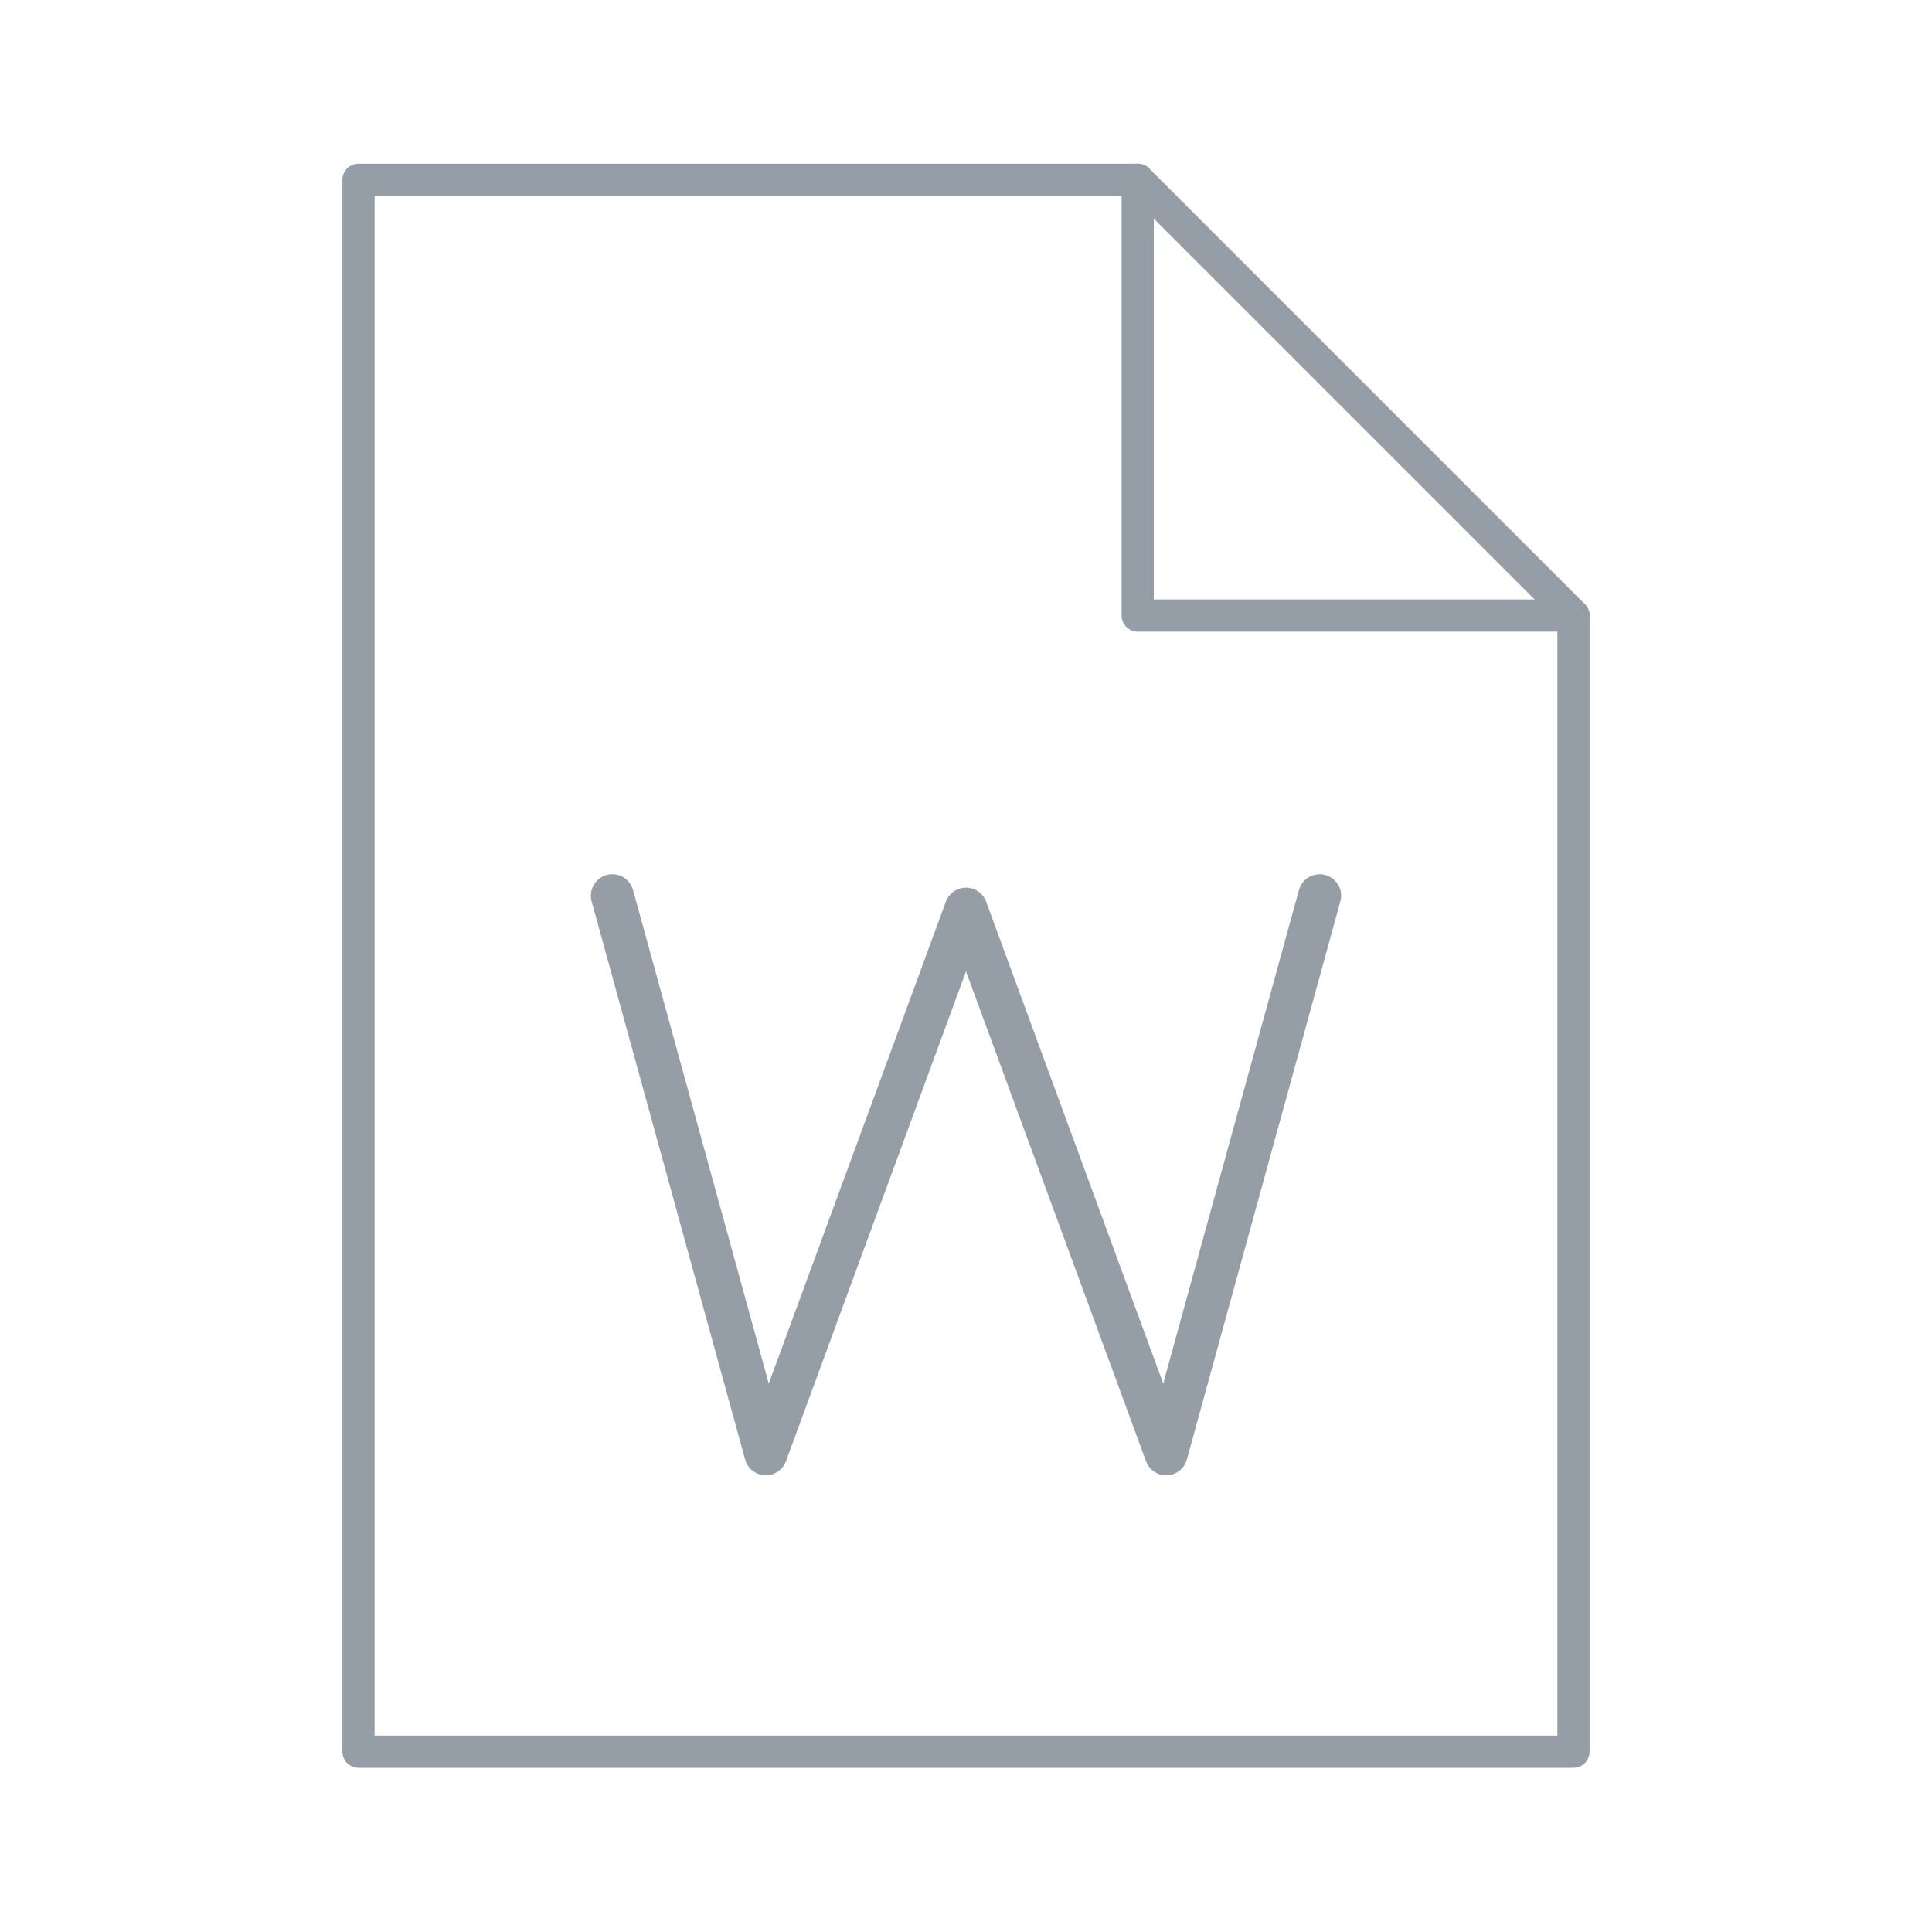 <?xml version="1.0" encoding="utf-8"?>
<!-- Generator: Adobe Illustrator 21.1.0, SVG Export Plug-In . SVG Version: 6.00 Build 0)  -->
<svg version="1.1"
	 id="svg2" inkscape:version="0.47 r22583" sodipodi:docname="eco_systemedic_recycle.svg" xmlns:cc="http://creativecommons.org/ns#" xmlns:dc="http://purl.org/dc/elements/1.1/" xmlns:inkscape="http://www.inkscape.org/namespaces/inkscape" xmlns:rdf="http://www.w3.org/1999/02/22-rdf-syntax-ns#" xmlns:sodipodi="http://sodipodi.sourceforge.net/DTD/sodipodi-0.dtd" xmlns:svg="http://www.w3.org/2000/svg"
	 xmlns="http://www.w3.org/2000/svg" xmlns:xlink="http://www.w3.org/1999/xlink" x="0px" y="0px" viewBox="0 0 360 360"
	 style="enable-background:new 0 0 360 360;" xml:space="preserve">
<style type="text/css">
	.st0{fill:none;stroke:#808285;stroke-width:3;}
	.st1{fill:none;stroke:#969EA8;stroke-width:6;stroke-linecap:round;stroke-linejoin:round;stroke-miterlimit:10;}
	.st2{fill:none;stroke:#808285;stroke-width:3;stroke-linecap:round;stroke-linejoin:round;stroke-miterlimit:10;}
	.st3{fill:none;stroke:#969EA8;stroke-width:4;stroke-linecap:round;stroke-linejoin:round;stroke-miterlimit:10;}
	.st4{fill:none;stroke:#969EA8;stroke-miterlimit:10;}
	.st5{fill:#FFFFFF;stroke:#969EA8;stroke-width:3;stroke-linecap:round;stroke-linejoin:round;stroke-miterlimit:10;}
	.st6{fill:none;stroke:#969EA8;stroke-width:3;stroke-linecap:round;stroke-linejoin:round;}
	.st7{fill:none;stroke:#969EA8;stroke-width:6;stroke-miterlimit:10;}
	.st8{fill:#969EA8;}
	.st9{fill:#FFFFFF;stroke:#959DA7;stroke-width:6;stroke-linecap:round;stroke-linejoin:round;}
	.st10{fill:none;stroke:#959DA7;stroke-width:6;stroke-linecap:round;stroke-linejoin:round;}
	.st11{fill:none;stroke:#959DA7;stroke-width:6;stroke-linecap:round;stroke-linejoin:round;stroke-dasharray:8.19,4.09,8.19,4.09;}
	.st12{fill:none;stroke:#959DA7;stroke-width:6;stroke-linecap:round;stroke-linejoin:round;stroke-dasharray:0.69,0.35,0.69,0.35;}
	.st13{fill:none;stroke:#959DA7;stroke-width:6;stroke-linecap:round;stroke-linejoin:round;stroke-dasharray:5.15,2.58,5.15,2.58;}
	
		.st14{fill:none;stroke:#959DA7;stroke-width:6;stroke-linecap:round;stroke-linejoin:round;stroke-dasharray:5.15,2.58,5.15,2.58,5.15,2.58;}
	.st15{fill:none;stroke:#959DA7;stroke-width:6;stroke-linecap:round;stroke-linejoin:round;stroke-dasharray:5.14,2.57,5.14,2.57;}
	
		.st16{fill:none;stroke:#959DA7;stroke-width:6;stroke-linecap:round;stroke-linejoin:round;stroke-dasharray:5.14,2.57,5.14,2.57,5.14,2.57;}
	.st17{fill:none;stroke:#959DA7;stroke-width:8;stroke-linecap:round;stroke-linejoin:round;}
</style>
<path class="st10" d="M293.2,114.7v211.7H66.8V33.5H212L293.2,114.7z"/>
<polyline class="st10" points="293.2,114.7 212,114.7 212,33.5 "/>
<polyline class="st17" points="245.9,166.9 217.3,270.9 180,169.4 142.7,270.9 114.1,166.9 "/>
</svg>
